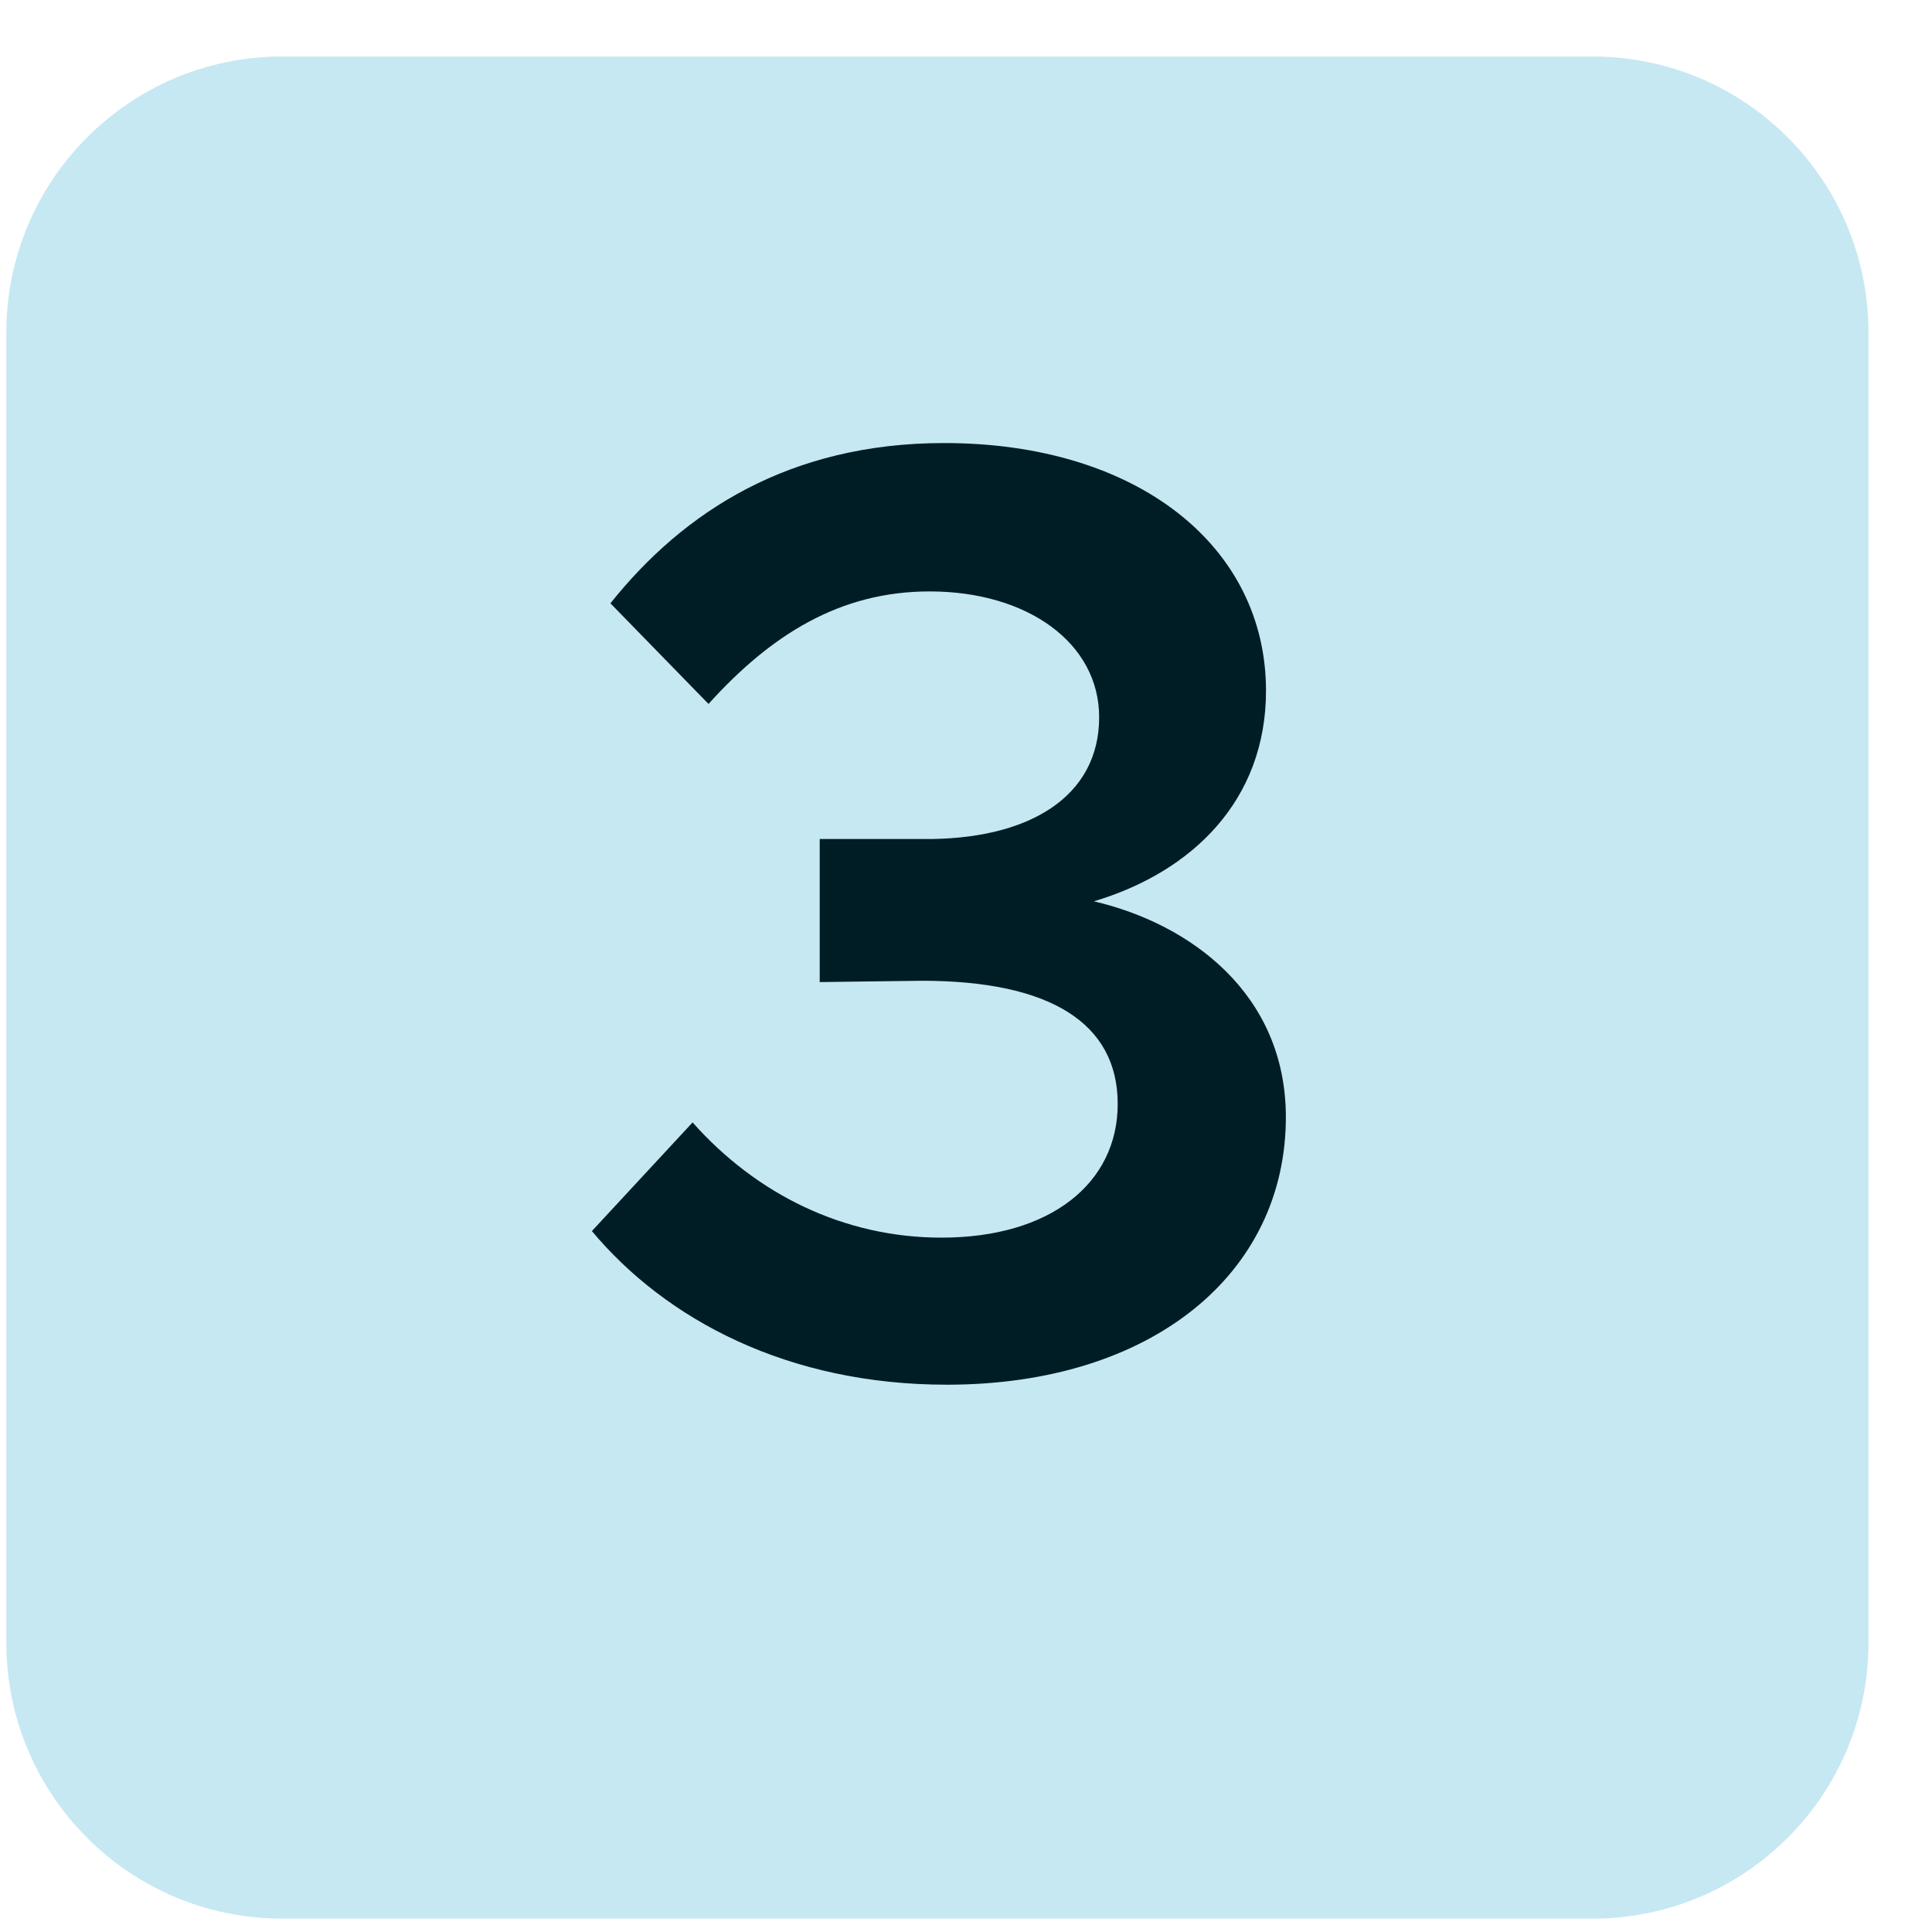 <svg xmlns="http://www.w3.org/2000/svg" width="25" height="25" viewBox="0 0 25 25" fill="none"><g clip-path="url(#clip0_5190_729)"><path d="M20.608 0.731H3.652C1.68 0.731 0.082 2.33 0.082 4.302V21.257C0.082 23.229 1.68 24.827 3.652 24.827H20.608C22.579 24.827 24.178 23.229 24.178 21.257V4.302C24.178 2.33 22.579 0.731 20.608 0.731Z" fill="#C6E8F3"></path><path d="M12.252 17.918C10.196 17.918 8.619 17.078 7.659 15.93L8.962 14.524C9.784 15.45 10.915 16.015 12.184 16.015C13.589 16.015 14.463 15.313 14.463 14.285C14.463 13.239 13.589 12.691 11.927 12.691L10.607 12.708V10.857H11.927C13.315 10.874 14.223 10.309 14.223 9.281C14.223 8.321 13.297 7.653 12.029 7.653C10.864 7.653 9.973 8.218 9.168 9.109L7.899 7.807C8.842 6.624 10.213 5.733 12.218 5.733C14.72 5.733 16.382 7.07 16.382 8.938C16.382 10.36 15.422 11.286 14.154 11.663C15.405 11.954 16.639 12.862 16.639 14.456C16.639 16.478 14.908 17.918 12.252 17.918Z" fill="#001D25"></path></g><defs><clipPath id="clip0_5190_729"><rect width="25" height="25" fill="white"></rect></clipPath></defs></svg>